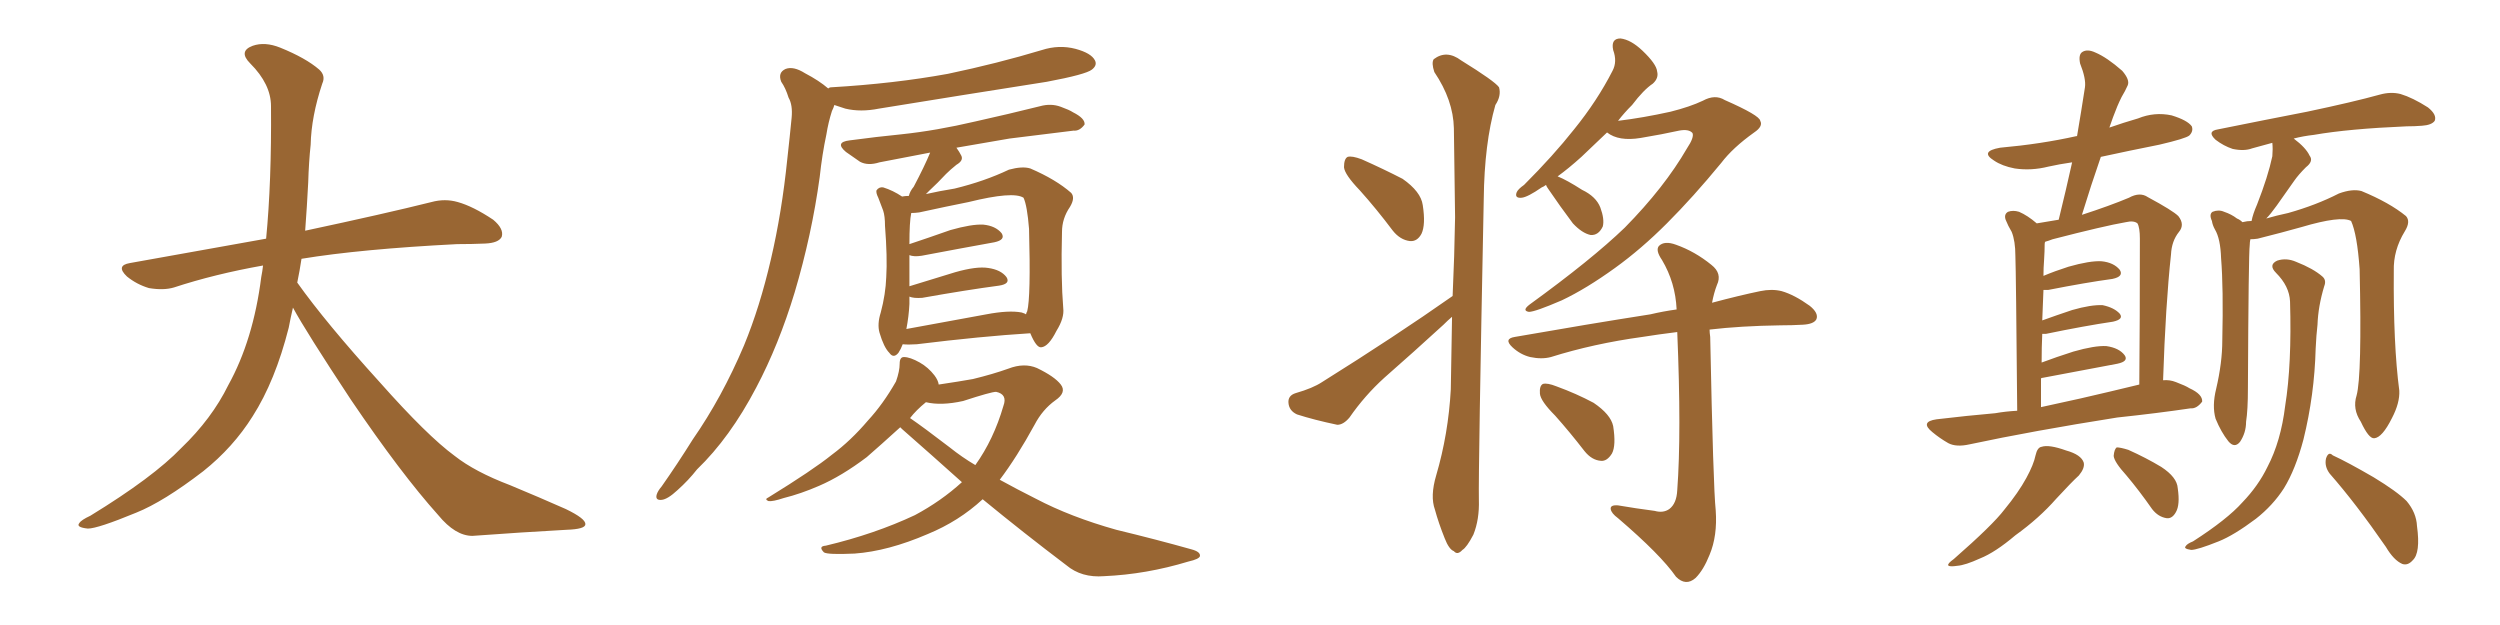 <svg xmlns="http://www.w3.org/2000/svg" xmlns:xlink="http://www.w3.org/1999/xlink" width="600" height="150"><path fill="#996633" padding="10" d="M70.31 73.83L70.31 73.83L70.31 73.83Q69.73 76.32 69.29 78.66L69.29 78.66Q66.06 91.41 60.64 99.90L60.64 99.90Q55.96 107.37 48.78 113.09L48.78 113.09Q39.26 120.41 32.67 123.05L32.67 123.05Q23.44 126.86 21.09 126.86L21.09 126.86Q18.16 126.56 19.04 125.54L19.04 125.54Q19.48 124.80 21.68 123.78L21.68 123.78Q36.77 114.55 43.51 107.52L43.51 107.52Q50.83 100.49 54.79 92.43L54.79 92.43Q60.79 81.59 62.70 66.50L62.70 66.50Q62.99 65.04 63.13 63.72L63.13 63.72Q51.56 65.77 41.75 68.99L41.75 68.99Q39.26 69.73 35.74 69.14L35.74 69.14Q32.81 68.26 30.47 66.36L30.47 66.36Q27.69 63.72 31.20 63.13L31.20 63.13Q48.49 60.06 63.87 57.28L63.87 57.28Q65.19 43.65 65.04 25.49L65.04 25.49Q65.04 20.21 60.06 15.23L60.06 15.23Q57.13 12.30 60.64 10.99L60.64 10.99Q63.57 9.96 67.24 11.43L67.24 11.43Q73.39 13.92 76.61 16.70L76.61 16.70Q78.22 18.16 77.34 20.07L77.34 20.07Q74.71 27.98 74.56 34.72L74.56 34.72Q74.12 38.82 73.97 43.80L73.97 43.80Q73.68 49.51 73.24 55.37L73.24 55.37Q92.43 51.27 103.56 48.49L103.56 48.49Q106.79 47.61 109.86 48.49L109.86 48.49Q113.53 49.51 118.36 52.73L118.36 52.73Q121.00 54.93 120.41 56.84L120.41 56.84Q119.68 58.30 116.46 58.45L116.46 58.45Q113.23 58.59 109.72 58.59L109.72 58.59Q86.57 59.77 72.36 62.11L72.36 62.11Q71.92 65.04 71.34 67.82L71.34 67.82Q78.22 77.49 91.11 91.70L91.11 91.70Q102.54 104.59 109.13 109.42L109.13 109.42Q113.96 113.23 122.46 116.46L122.46 116.46Q129.49 119.38 135.79 122.17L135.79 122.17Q140.63 124.51 140.48 125.83L140.48 125.83Q140.48 127.00 135.94 127.15L135.94 127.15Q125.39 127.73 113.38 128.61L113.38 128.61Q109.28 128.61 105.18 123.63L105.18 123.63Q96.24 113.67 84.23 95.95L84.23 95.95Q73.39 79.54 70.31 73.83ZM198.78 21.24L198.78 21.24Q199.07 20.95 199.51 20.95L199.51 20.95Q214.60 20.07 227.49 17.72L227.49 17.72Q239.36 15.23 250.05 12.01L250.05 12.01Q254.15 10.69 258.11 11.72L258.11 11.72Q261.91 12.74 262.79 14.50L262.79 14.50Q263.38 15.67 262.06 16.70L262.06 16.70Q260.60 17.87 251.22 19.63L251.22 19.63Q230.71 22.85 210.94 26.07L210.94 26.07Q206.54 26.95 202.88 26.07L202.88 26.07Q201.56 25.63 200.24 25.20L200.24 25.20Q200.10 25.78 199.66 26.66L199.66 26.66Q198.78 29.44 198.34 32.23L198.34 32.23Q197.31 37.06 196.73 42.48L196.73 42.48Q194.82 56.40 190.72 70.17L190.72 70.17Q186.91 82.76 181.49 93.02L181.49 93.02Q175.20 105.03 167.29 112.65L167.29 112.65Q165.23 115.28 162.60 117.63L162.60 117.63Q160.25 119.82 158.79 119.97L158.79 119.97Q157.18 120.12 157.62 118.65L157.62 118.65Q157.91 117.77 158.79 116.75L158.79 116.75Q162.60 111.33 166.26 105.47L166.26 105.47Q173.29 95.36 178.56 82.91L178.56 82.91Q182.37 73.68 185.01 62.26L185.01 62.26Q187.65 50.98 188.96 38.09L188.96 38.09Q189.55 32.81 189.99 28.27L189.99 28.27Q190.28 25.20 189.26 23.44L189.26 23.44Q188.53 21.09 187.50 19.63L187.50 19.63Q186.62 17.43 188.53 16.55L188.53 16.55Q190.43 15.82 193.21 17.58L193.21 17.58Q196.58 19.34 198.78 21.24ZM216.65 82.62L216.65 82.62Q216.21 83.79 215.63 84.67L215.63 84.67Q214.45 86.13 213.43 84.67L213.43 84.67Q212.11 83.35 211.08 79.83L211.08 79.83Q210.50 77.78 211.38 75L211.38 75Q212.55 70.61 212.70 66.50L212.70 66.50Q212.99 61.82 212.40 54.20L212.40 54.20Q212.40 51.86 211.96 50.54L211.96 50.54Q211.38 48.93 210.79 47.46L210.79 47.46Q210.21 46.29 210.35 45.70L210.35 45.70Q210.94 44.82 211.96 44.97L211.96 44.97Q214.31 45.70 216.50 47.17L216.50 47.17Q217.24 47.02 218.12 47.02L218.12 47.02Q218.41 45.85 219.29 44.82L219.29 44.82Q221.92 39.84 223.24 36.62L223.24 36.62Q216.50 37.94 211.08 38.96L211.08 38.96Q208.30 39.84 206.40 38.82L206.40 38.82Q204.49 37.50 203.03 36.47L203.03 36.47Q200.24 34.13 203.91 33.69L203.91 33.69Q210.50 32.81 216.36 32.23L216.36 32.23Q224.71 31.35 234.08 29.15L234.08 29.15Q241.99 27.39 249.61 25.49L249.61 25.49Q252.25 24.76 254.59 25.63L254.59 25.63Q256.64 26.37 257.52 26.95L257.52 26.95Q260.45 28.42 260.30 29.88L260.30 29.88Q259.13 31.49 257.67 31.35L257.67 31.35Q250.78 32.23 242.29 33.25L242.29 33.25Q235.40 34.42 229.54 35.45L229.54 35.45Q230.27 36.47 230.71 37.35L230.71 37.35Q231.30 38.53 229.54 39.55L229.54 39.55Q228.08 40.72 227.05 41.75L227.05 41.75Q225 43.95 223.10 45.70L223.10 45.70Q222.66 46.14 222.22 46.58L222.22 46.58Q225.44 45.85 229.10 45.26L229.10 45.26Q236.28 43.51 242.14 40.72L242.14 40.72Q245.36 39.84 247.27 40.43L247.27 40.43Q253.42 43.07 257.08 46.29L257.08 46.29Q258.11 47.46 256.79 49.66L256.79 49.66Q254.88 52.44 254.88 55.66L254.88 55.66Q254.59 66.80 255.18 73.97L255.18 73.97L255.18 73.97Q255.47 76.32 253.56 79.39L253.56 79.39Q251.66 83.20 249.90 83.35L249.90 83.35Q248.73 83.50 247.27 79.98L247.27 79.98Q235.55 80.71 220.02 82.62L220.02 82.62Q217.97 82.76 216.65 82.62ZM245.21 75L245.21 75Q246.09 75.29 246.24 75.44L246.24 75.44Q246.39 74.85 246.53 74.71L246.53 74.71Q247.41 71.34 246.97 54.93L246.97 54.93Q246.53 49.37 245.65 47.46L245.65 47.46L245.65 47.46Q243.16 45.85 232.47 48.49L232.47 48.49Q227.34 49.51 220.61 50.98L220.61 50.98Q219.58 51.12 218.70 51.12L218.70 51.12Q218.26 53.17 218.26 58.59L218.26 58.59Q222.66 57.13 228.08 55.22L228.08 55.22Q233.20 53.76 235.99 53.91L235.99 53.91Q238.92 54.20 240.38 55.96L240.38 55.96Q241.41 57.57 238.62 58.15L238.62 58.15Q231.30 59.47 221.19 61.38L221.19 61.38Q219.29 61.67 218.26 61.23L218.26 61.23Q218.26 62.55 218.26 64.01L218.26 64.01Q218.26 66.36 218.26 68.70L218.26 68.70Q223.39 67.09 229.25 65.33L229.25 65.33Q234.38 63.87 237.16 64.31L237.16 64.31Q240.23 64.75 241.55 66.50L241.55 66.50Q242.58 68.12 239.79 68.55L239.79 68.55Q232.03 69.58 221.34 71.48L221.34 71.48Q219.29 71.63 218.26 71.19L218.26 71.19Q218.26 71.92 218.26 72.95L218.26 72.95Q218.12 75.88 217.53 78.96L217.53 78.96Q226.46 77.34 236.72 75.44L236.72 75.44Q242.14 74.41 245.21 75ZM230.86 115.72L230.86 115.72Q223.68 109.28 216.50 102.98L216.50 102.98Q216.21 102.69 216.06 102.54L216.06 102.54Q211.23 106.93 208.01 109.72L208.01 109.72Q202.00 114.26 196.58 116.60L196.58 116.60Q192.19 118.51 188.09 119.53L188.09 119.53Q185.45 120.41 184.42 120.26L184.42 120.26Q183.40 119.82 184.42 119.38L184.42 119.38Q195.12 112.79 199.66 109.13L199.66 109.13Q204.20 105.76 208.30 100.93L208.30 100.93Q211.96 96.97 215.04 91.55L215.04 91.55Q215.92 89.06 215.92 87.30L215.92 87.30Q215.92 85.69 216.94 85.69L216.94 85.69Q218.41 85.69 220.75 87.01L220.75 87.01Q222.80 88.18 224.27 90.09L224.27 90.09Q225.15 91.26 225.29 92.29L225.29 92.29Q230.27 91.55 233.50 90.97L233.50 90.97Q238.33 89.79 241.99 88.48L241.99 88.48Q245.80 87.01 248.88 88.33L248.88 88.33Q253.13 90.38 254.59 92.29L254.59 92.29Q256.05 94.19 253.27 96.09L253.27 96.09Q250.20 98.29 248.29 101.95L248.29 101.95Q244.04 109.72 239.94 115.14L239.94 115.14Q244.19 117.48 248.58 119.68L248.58 119.68Q256.93 124.07 267.92 127.15L267.92 127.15Q277.59 129.49 285.94 131.84L285.94 131.84Q288.13 132.42 287.99 133.45L287.99 133.45Q287.84 134.18 285.21 134.77L285.21 134.77Q275.10 137.84 264.99 138.28L264.99 138.28Q259.57 138.72 255.91 135.64L255.91 135.64Q245.65 127.88 235.84 119.82L235.84 119.82Q230.13 125.10 222.66 128.17L222.66 128.17Q213.13 132.28 205.08 132.86L205.08 132.86Q198.63 133.15 197.75 132.57L197.75 132.57Q196.29 131.10 198.19 130.96L198.19 130.96Q209.91 128.17 219.58 123.63L219.58 123.63Q225.88 120.26 230.86 115.72ZM231.15 96.24L231.15 96.24L231.15 96.24Q225.88 97.41 222.22 96.53L222.22 96.53Q219.87 98.44 218.41 100.34L218.41 100.34Q221.63 102.54 227.93 107.37L227.93 107.37Q230.86 109.72 234.08 111.62L234.08 111.62Q238.48 105.47 240.82 97.41L240.82 97.41Q241.85 94.63 239.06 94.04L239.06 94.04Q237.89 94.04 231.15 96.24ZM326.37 45.70L326.37 45.70Q322.71 41.89 322.56 40.14L322.56 40.14Q322.56 38.09 323.44 37.65L323.44 37.65Q324.46 37.35 326.81 38.23L326.81 38.23Q332.08 40.58 336.62 42.92L336.62 42.92Q341.02 46.00 341.46 49.22L341.46 49.22Q342.19 53.91 341.16 56.10L341.16 56.10Q340.14 58.01 338.38 57.86L338.38 57.86Q336.04 57.57 334.28 55.37L334.28 55.37Q330.32 50.10 326.37 45.70ZM348.63 71.04L348.63 71.04Q349.07 61.38 349.22 52.15L349.22 52.15Q349.07 40.87 348.93 30.76L348.93 30.76Q348.78 24.02 344.24 17.29L344.24 17.29Q343.51 15.09 344.09 14.21L344.09 14.21Q347.17 11.87 350.68 14.50L350.68 14.50Q358.74 19.48 359.77 20.95L359.77 20.95Q360.35 23.00 358.89 25.20L358.89 25.20Q356.25 34.42 356.10 47.75L356.10 47.75Q354.79 112.94 354.93 119.97L354.93 119.97Q355.08 124.66 353.61 128.32L353.61 128.32Q352.00 131.40 350.98 131.98L350.98 131.98Q349.80 133.30 348.93 132.28L348.93 132.28Q347.75 131.84 346.73 129.20L346.73 129.20Q345.26 125.54 344.38 122.31L344.38 122.31Q343.21 119.09 344.68 114.11L344.68 114.11Q347.61 104.15 348.19 93.46L348.19 93.46Q348.34 84.52 348.49 76.03L348.49 76.03Q347.46 76.90 346.44 77.93L346.44 77.93Q339.40 84.38 332.23 90.67L332.23 90.67Q327.54 94.92 323.88 100.20L323.88 100.20Q322.41 101.95 320.95 101.95L320.95 101.95Q315.38 100.78 311.28 99.46L311.28 99.46Q309.38 98.58 309.23 96.68L309.23 96.68Q309.08 94.92 310.99 94.34L310.99 94.34Q315.09 93.16 317.29 91.70L317.29 91.70Q334.86 80.71 348.63 71.04ZM385.69 31.79L385.69 31.79Q382.32 35.01 379.54 37.65L379.54 37.65Q376.46 40.43 373.83 42.33L373.83 42.33Q376.03 43.21 379.69 45.56L379.69 45.56Q383.06 47.17 384.08 49.80L384.08 49.80Q385.11 52.59 384.67 54.35L384.67 54.35Q383.64 56.54 381.74 56.40L381.74 56.40Q379.69 55.96 377.49 53.61L377.49 53.61Q374.41 49.51 371.63 45.41L371.63 45.41Q371.19 44.82 371.04 44.38L371.04 44.38Q370.46 44.82 370.02 44.97L370.02 44.97Q366.65 47.31 365.19 47.46L365.19 47.46Q363.43 47.61 364.01 46.14L364.01 46.14Q364.31 45.41 365.77 44.38L365.77 44.38Q372.80 37.35 377.78 31.05L377.78 31.05Q383.35 24.17 387.01 16.99L387.01 16.99Q388.18 14.79 387.16 12.01L387.16 12.01Q386.57 9.23 388.92 9.23L388.92 9.23Q391.41 9.52 394.19 12.16L394.19 12.16Q397.56 15.38 397.71 17.14L397.71 17.14Q398.14 18.75 396.68 20.07L396.68 20.07Q394.48 21.53 391.70 25.20L391.70 25.20Q389.79 27.10 388.33 29.00L388.33 29.00Q394.34 28.27 400.93 26.81L400.93 26.81Q405.62 25.63 408.69 24.17L408.69 24.17Q411.62 22.56 413.96 24.02L413.96 24.02Q422.31 27.69 422.46 29.00L422.46 29.00Q423.19 30.32 421.00 31.79L421.00 31.79Q415.87 35.45 413.09 39.11L413.09 39.11Q406.35 47.31 400.05 53.61L400.05 53.61Q393.90 59.77 387.60 64.31L387.60 64.31Q380.71 69.29 374.85 72.07L374.85 72.07Q368.41 74.85 366.94 74.85L366.94 74.85Q365.19 74.56 367.09 73.10L367.09 73.10Q382.03 62.26 389.94 54.64L389.94 54.64Q399.46 44.97 404.88 35.60L404.88 35.60Q406.64 32.96 406.20 31.93L406.20 31.93Q405.32 30.91 402.98 31.35L402.98 31.35Q399.02 32.23 393.75 33.11L393.75 33.11Q388.48 33.98 385.69 31.79ZM397.12 122.61L397.12 122.61Q399.17 123.19 400.63 122.17L400.63 122.17Q402.39 120.85 402.54 117.63L402.54 117.63Q403.56 104.00 402.54 79.69L402.54 79.69Q397.85 80.27 394.19 80.86L394.19 80.86Q382.47 82.47 372.22 85.69L372.22 85.69Q370.02 86.28 367.24 85.69L367.24 85.69Q364.89 85.11 362.99 83.35L362.99 83.35Q360.79 81.30 363.57 80.86L363.57 80.86Q381.15 77.78 396.09 75.44L396.09 75.44Q399.17 74.71 402.39 74.27L402.39 74.27Q402.10 67.82 398.88 62.40L398.88 62.40Q397.27 60.06 398.14 59.03L398.14 59.03Q399.46 57.71 402.25 58.74L402.25 58.74Q406.79 60.35 410.74 63.57L410.74 63.57Q413.38 65.63 412.06 68.41L412.06 68.41Q411.33 70.31 410.89 72.66L410.89 72.66Q417.48 70.90 422.46 69.87L422.46 69.87Q425.24 69.29 427.59 69.87L427.59 69.87Q430.66 70.75 434.33 73.39L434.33 73.39Q436.52 75.15 435.94 76.61L435.94 76.61Q435.35 77.78 432.71 77.93L432.71 77.93Q430.08 78.08 427.29 78.08L427.29 78.08Q417.77 78.22 410.30 79.10L410.30 79.10Q410.30 79.83 410.45 80.86L410.45 80.86Q411.18 117.04 411.77 122.46L411.77 122.46Q412.21 128.61 410.30 133.15L410.30 133.15Q408.84 136.82 406.93 138.72L406.93 138.72Q404.59 140.77 402.25 138.43L402.25 138.43Q398.58 133.15 388.33 124.37L388.33 124.37Q386.72 123.19 386.57 122.17L386.57 122.17Q386.43 121.14 388.33 121.29L388.33 121.29Q392.58 122.02 397.12 122.61ZM373.24 99.76L373.24 99.76L373.24 99.76Q369.73 96.24 369.58 94.48L369.58 94.48Q369.43 92.58 370.31 92.14L370.31 92.14Q371.34 91.85 373.54 92.72L373.54 92.72Q378.37 94.48 382.47 96.68L382.47 96.68Q386.57 99.46 387.16 102.25L387.16 102.25Q387.89 106.93 386.87 108.84L386.87 108.84Q385.69 110.74 384.23 110.60L384.23 110.60Q382.03 110.45 380.27 108.25L380.27 108.25Q376.76 103.71 373.24 99.76ZM484.13 98.58L484.13 98.58Q483.84 65.33 483.69 61.38L483.69 61.38Q483.69 57.86 482.81 55.66L482.81 55.66Q481.93 54.20 481.35 52.73L481.35 52.73Q480.91 51.42 481.93 50.83L481.93 50.83Q483.11 50.39 484.57 50.83L484.57 50.83Q486.62 51.71 488.82 53.61L488.82 53.61Q491.46 53.17 494.09 52.73L494.09 52.73Q495.85 45.56 497.31 38.96L497.31 38.96Q494.24 39.40 491.60 39.99L491.60 39.99Q487.50 41.02 483.54 40.43L483.54 40.43Q480.47 39.84 478.56 38.53L478.56 38.53Q475.05 36.33 480.03 35.45L480.03 35.45Q489.84 34.57 498.34 32.67L498.34 32.67Q498.34 32.67 498.49 32.67L498.49 32.67Q499.51 26.66 500.39 20.95L500.39 20.95Q500.68 18.90 499.22 15.23L499.22 15.23Q498.78 13.04 499.80 12.45L499.80 12.45Q500.98 11.72 502.88 12.60L502.88 12.60Q505.66 13.77 509.33 16.99L509.33 16.99Q511.23 19.19 510.64 20.51L510.64 20.51Q510.06 21.83 509.18 23.29L509.18 23.29Q508.15 25.34 507.13 28.13L507.13 28.13Q506.69 29.30 506.25 30.62L506.25 30.62Q509.62 29.44 513.13 28.42L513.13 28.42Q517.09 26.81 521.19 27.69L521.19 27.69Q525 28.86 526.03 30.32L526.03 30.32Q526.46 31.49 525.44 32.52L525.44 32.52Q524.56 33.25 518.26 34.72L518.26 34.72Q510.94 36.18 504.20 37.65L504.20 37.65Q501.86 44.38 499.66 51.56L499.66 51.56Q506.40 49.37 510.94 47.46L510.94 47.46Q513.57 46.00 515.48 47.31L515.48 47.31Q521.48 50.54 522.80 51.86L522.80 51.86Q524.41 53.91 522.95 55.66L522.95 55.66Q521.19 57.86 521.04 61.08L521.04 61.08Q519.73 73.24 519.14 91.26L519.14 91.26Q520.75 91.11 522.22 91.70L522.22 91.70Q524.56 92.58 525.44 93.16L525.44 93.16Q528.66 94.63 528.52 96.39L528.52 96.39Q527.20 98.14 525.73 98.00L525.73 98.00Q517.82 99.17 508.15 100.20L508.15 100.20Q487.79 103.42 472.71 106.64L472.71 106.64Q469.48 107.37 467.58 106.35L467.58 106.35Q465.53 105.18 463.77 103.71L463.77 103.71Q460.69 101.22 464.79 100.63L464.79 100.63Q472.12 99.76 478.86 99.17L478.86 99.17Q481.35 98.73 484.13 98.58ZM499.22 95.65L499.22 95.65Q506.25 94.04 513.43 92.29L513.43 92.29Q513.57 77.05 513.57 57.28L513.57 57.28Q513.57 54.64 512.99 53.61L512.99 53.61Q512.11 52.88 510.21 53.32L510.21 53.32Q505.08 54.20 492.63 57.42L492.63 57.42Q491.46 57.86 490.87 58.01L490.87 58.01Q490.72 58.15 490.72 58.59L490.72 58.59Q490.72 60.21 490.58 62.40L490.58 62.40Q490.43 64.31 490.43 66.21L490.43 66.21Q493.21 65.04 496.44 64.01L496.44 64.01Q501.56 62.55 504.35 62.70L504.35 62.70Q507.28 62.99 508.74 64.75L508.74 64.75Q509.77 66.36 506.98 66.94L506.98 66.94Q500.54 67.82 491.60 69.58L491.60 69.58Q490.87 69.58 490.43 69.58L490.43 69.58Q490.28 73.24 490.14 76.90L490.14 76.90Q493.36 75.73 497.31 74.41L497.31 74.41Q501.86 73.10 504.64 73.24L504.64 73.24Q507.42 73.83 508.74 75.29L508.74 75.29Q509.77 76.61 507.13 77.20L507.13 77.20Q500.24 78.22 491.02 80.13L491.02 80.13Q490.28 80.13 490.14 80.13L490.14 80.13Q489.99 83.35 489.99 87.01L489.99 87.01Q493.51 85.69 497.61 84.38L497.61 84.38Q502.73 82.91 505.52 83.06L505.52 83.06Q508.59 83.50 509.91 85.25L509.91 85.25Q510.94 86.72 508.15 87.30L508.15 87.30Q500.54 88.77 490.28 90.67L490.28 90.67Q489.99 90.67 489.84 90.82L489.84 90.82Q489.84 94.04 489.84 97.71L489.84 97.71Q494.38 96.68 499.22 95.65ZM488.53 109.28L488.53 109.28Q488.96 107.37 489.99 107.23L489.99 107.23Q491.75 106.64 495.85 108.11L495.85 108.11Q499.51 109.13 500.10 111.04L500.10 111.04Q500.39 112.35 498.93 114.11L498.93 114.11Q497.17 115.72 493.51 119.68L493.51 119.68Q489.40 124.37 483.69 128.47L483.69 128.47Q478.86 132.57 475.20 134.03L475.20 134.03Q471.68 135.64 469.78 135.79L469.78 135.79Q465.82 136.38 468.90 134.18L468.90 134.18Q478.27 125.98 481.05 122.31L481.05 122.31Q484.42 118.21 486.33 114.70L486.33 114.70Q488.09 111.47 488.53 109.28ZM510.35 114.11L510.35 114.11Q507.42 110.89 507.28 109.42L507.28 109.42Q507.42 107.81 508.01 107.37L508.01 107.37Q508.89 107.37 510.79 107.96L510.79 107.96Q515.04 109.86 518.70 112.06L518.70 112.06Q522.51 114.55 522.66 117.19L522.66 117.19Q523.24 121.14 522.22 122.90L522.22 122.90Q521.34 124.51 520.02 124.37L520.02 124.37Q517.97 124.07 516.50 122.17L516.50 122.17Q513.43 117.77 510.35 114.11ZM565.58 94.92L565.58 94.92Q566.89 90.09 566.31 64.60L566.31 64.60Q565.72 56.25 564.26 53.03L564.26 53.03L564.26 53.03Q561.77 51.71 552.39 54.49L552.39 54.49Q547.71 55.81 541.85 57.28L541.85 57.28Q540.97 57.42 540.09 57.42L540.09 57.42Q539.94 58.15 539.94 58.74L539.94 58.74Q539.65 60.94 539.50 93.16L539.50 93.16Q539.50 98.44 539.06 101.22L539.06 101.22Q539.06 103.86 537.60 106.05L537.60 106.05Q536.28 107.67 534.81 105.91L534.81 105.91Q533.06 103.71 531.74 100.49L531.74 100.49Q530.86 97.41 531.88 93.31L531.88 93.31Q533.35 87.01 533.35 81.74L533.35 81.74Q533.64 69.14 533.06 61.96L533.06 61.96Q532.91 57.28 531.59 55.08L531.59 55.08Q531.01 54.05 530.86 53.03L530.86 53.03Q530.13 51.42 531.01 50.83L531.01 50.83Q532.47 50.24 533.79 50.83L533.79 50.83Q535.55 51.42 536.87 52.44L536.87 52.44Q537.60 52.73 538.18 53.32L538.18 53.32Q539.36 53.03 540.38 53.03L540.38 53.03Q540.67 51.42 541.70 49.07L541.70 49.07Q544.34 42.33 545.36 37.50L545.36 37.50Q545.51 35.74 545.36 34.28L545.36 34.28Q542.72 35.01 540.53 35.60L540.53 35.60Q538.62 36.33 535.84 35.74L535.84 35.74Q533.64 35.01 531.74 33.54L531.74 33.54Q529.54 31.49 532.32 31.05L532.32 31.05Q543.90 28.71 553.71 26.81L553.71 26.81Q564.84 24.46 571.14 22.71L571.14 22.71Q573.78 21.97 576.12 22.56L576.12 22.56Q579.05 23.44 582.71 25.78L582.71 25.78Q584.91 27.54 584.33 29.00L584.33 29.00Q583.59 30.03 581.25 30.18L581.25 30.18Q579.49 30.32 577.59 30.32L577.59 30.32Q563.67 30.91 555.32 32.37L555.32 32.37Q552.69 32.67 550.49 33.25L550.49 33.25Q553.42 35.45 554.30 37.35L554.30 37.35Q555.32 38.67 553.42 40.14L553.42 40.14Q551.66 41.89 550.63 43.36L550.63 43.36Q548.29 46.73 546.39 49.37L546.39 49.37Q544.92 51.42 543.90 52.44L543.90 52.44Q546.39 51.71 549.17 51.12L549.17 51.12Q555.91 49.22 561.33 46.44L561.33 46.44Q564.55 45.26 566.75 45.85L566.75 45.85Q573.49 48.63 577.44 51.86L577.44 51.86Q578.61 53.17 577.15 55.52L577.15 55.52Q574.37 60.06 574.51 65.04L574.51 65.04Q574.37 82.62 575.83 93.75L575.83 93.75L575.83 93.75Q575.98 96.68 574.07 100.34L574.07 100.34Q571.73 105.03 569.82 105.18L569.82 105.18Q568.51 105.32 566.60 101.22L566.60 101.22Q564.55 98.14 565.58 94.92ZM559.13 113.67L559.13 113.67Q557.81 111.91 558.25 110.01L558.25 110.01Q558.84 108.25 559.86 109.28L559.86 109.28Q563.38 110.89 569.68 114.55L569.68 114.55Q575.24 117.92 577.59 120.26L577.59 120.26Q579.93 123.05 580.08 126.27L580.08 126.27Q580.96 132.71 579.05 134.47L579.05 134.47Q577.88 135.79 576.56 135.35L576.56 135.35Q574.51 134.47 572.61 131.25L572.61 131.25Q565.43 120.85 559.13 113.67ZM549.61 72.36L549.61 72.36L549.61 72.36Q549.46 68.70 546.24 65.48L546.24 65.48Q544.34 63.57 546.53 62.55L546.53 62.55Q548.73 61.82 551.07 62.84L551.07 62.84Q555.18 64.45 557.37 66.36L557.37 66.36Q558.40 67.24 557.81 68.70L557.81 68.70Q556.35 73.54 556.20 77.93L556.20 77.93Q555.91 80.42 555.76 83.64L555.76 83.64Q555.47 94.78 552.83 105.47L552.83 105.47Q550.93 112.65 548.14 117.19L548.14 117.19Q545.51 121.29 541.41 124.51L541.41 124.51Q536.13 128.47 532.47 129.93L532.47 129.93Q527.34 131.98 525.88 131.98L525.88 131.98Q523.97 131.69 524.56 131.10L524.56 131.10Q524.85 130.52 526.32 129.93L526.32 129.93Q534.52 124.66 538.18 120.56L538.18 120.56Q541.99 116.60 544.19 112.06L544.19 112.06Q547.41 105.91 548.44 97.41L548.44 97.41Q550.05 87.45 549.61 72.36Z"/></svg>